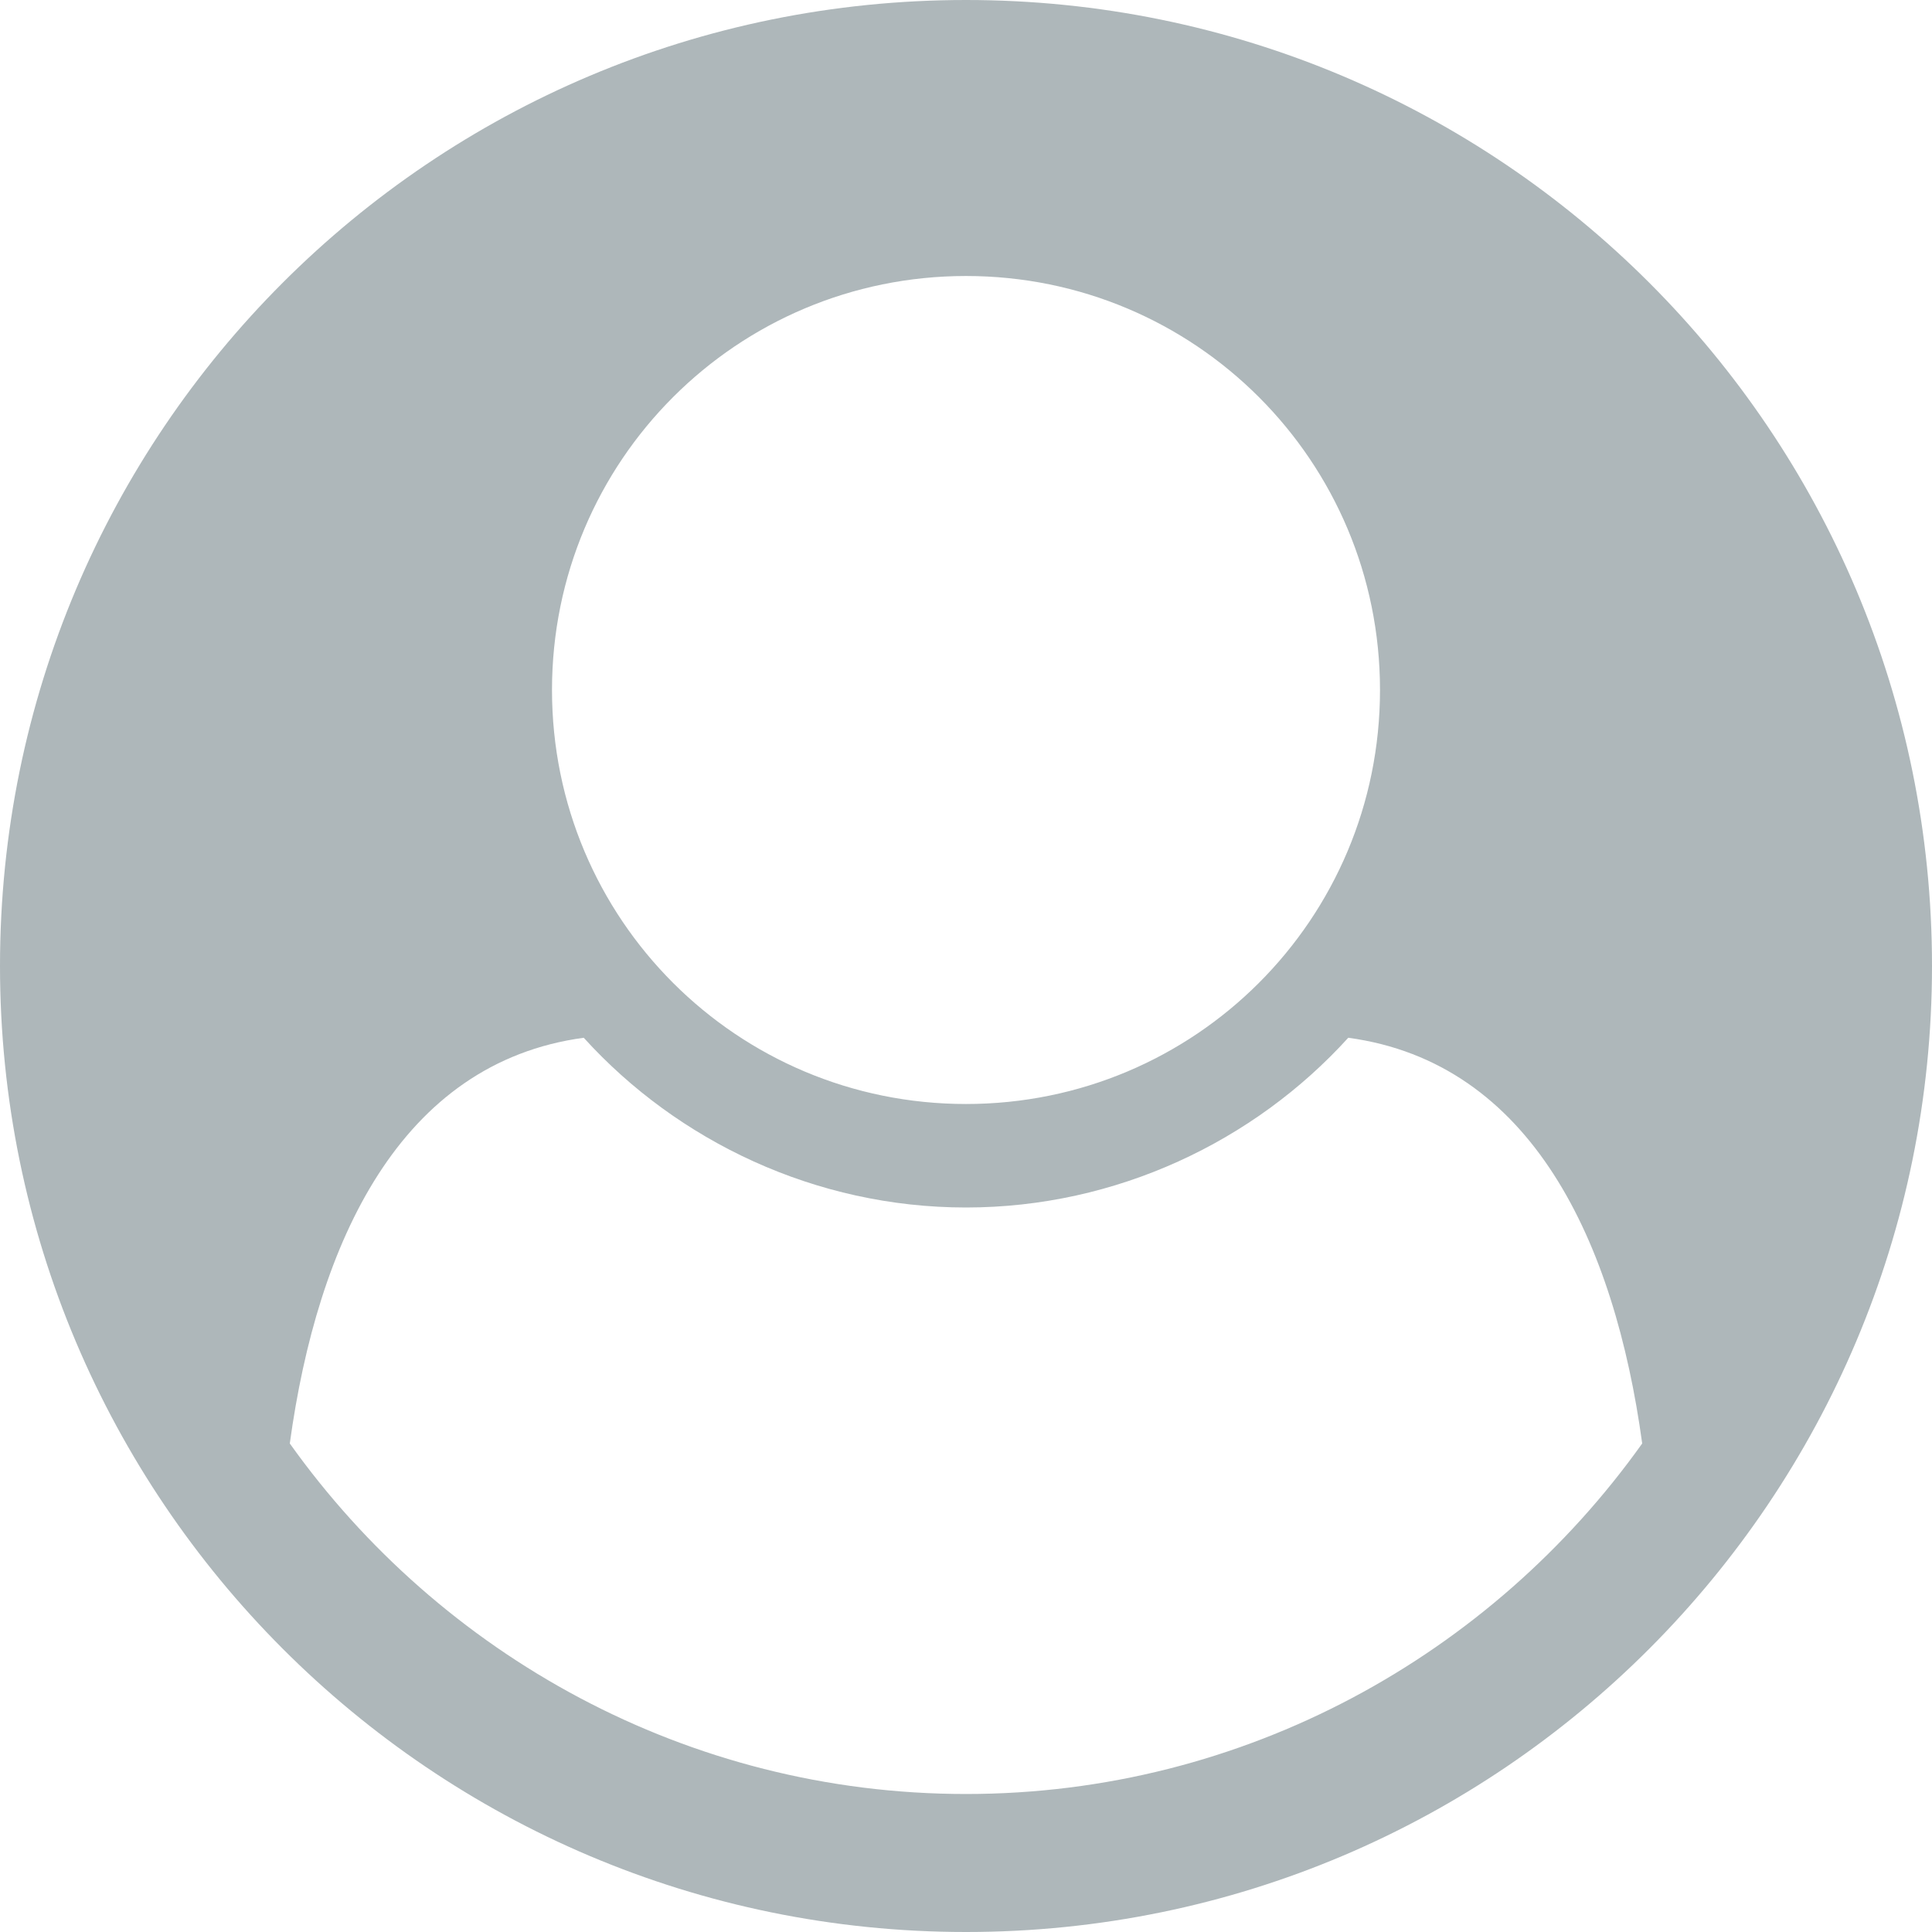 <?xml version="1.0" encoding="utf-8"?>
<!-- Generator: Adobe Illustrator 21.1.0, SVG Export Plug-In . SVG Version: 6.00 Build 0)  -->
<svg version="1.1" id="Ebene_1" xmlns="http://www.w3.org/2000/svg" xmlns:xlink="http://www.w3.org/1999/xlink" x="0px" y="0px"
	 viewBox="0 0 140 140" style="enable-background:new 0 0 140 140;" xml:space="preserve">
<style type="text/css">
	.st0{fill:#AEB7BA;}
</style>
<g>
	<path class="st0" d="M70,140c-38.7,0-70-31.4-70-70C0,31.3,31.3,0,70,0s70,31.3,70,70C140,108.5,108.8,140,70,140z M97.7,75.2
		C90.9,82.7,80.9,87.5,70,87.5s-20.9-4.8-27.7-12.3C29,77,23,90,21,104.6C31.9,119.9,49.8,130,70,130s38.1-10.1,49-25.4
		C117,90,111,77,97.7,75.2z M70,20c-16.6,0-30,13.4-30,30s13.4,30,30,30s30-13.4,30-30S86.6,20,70,20z"/>
</g>
</svg>
